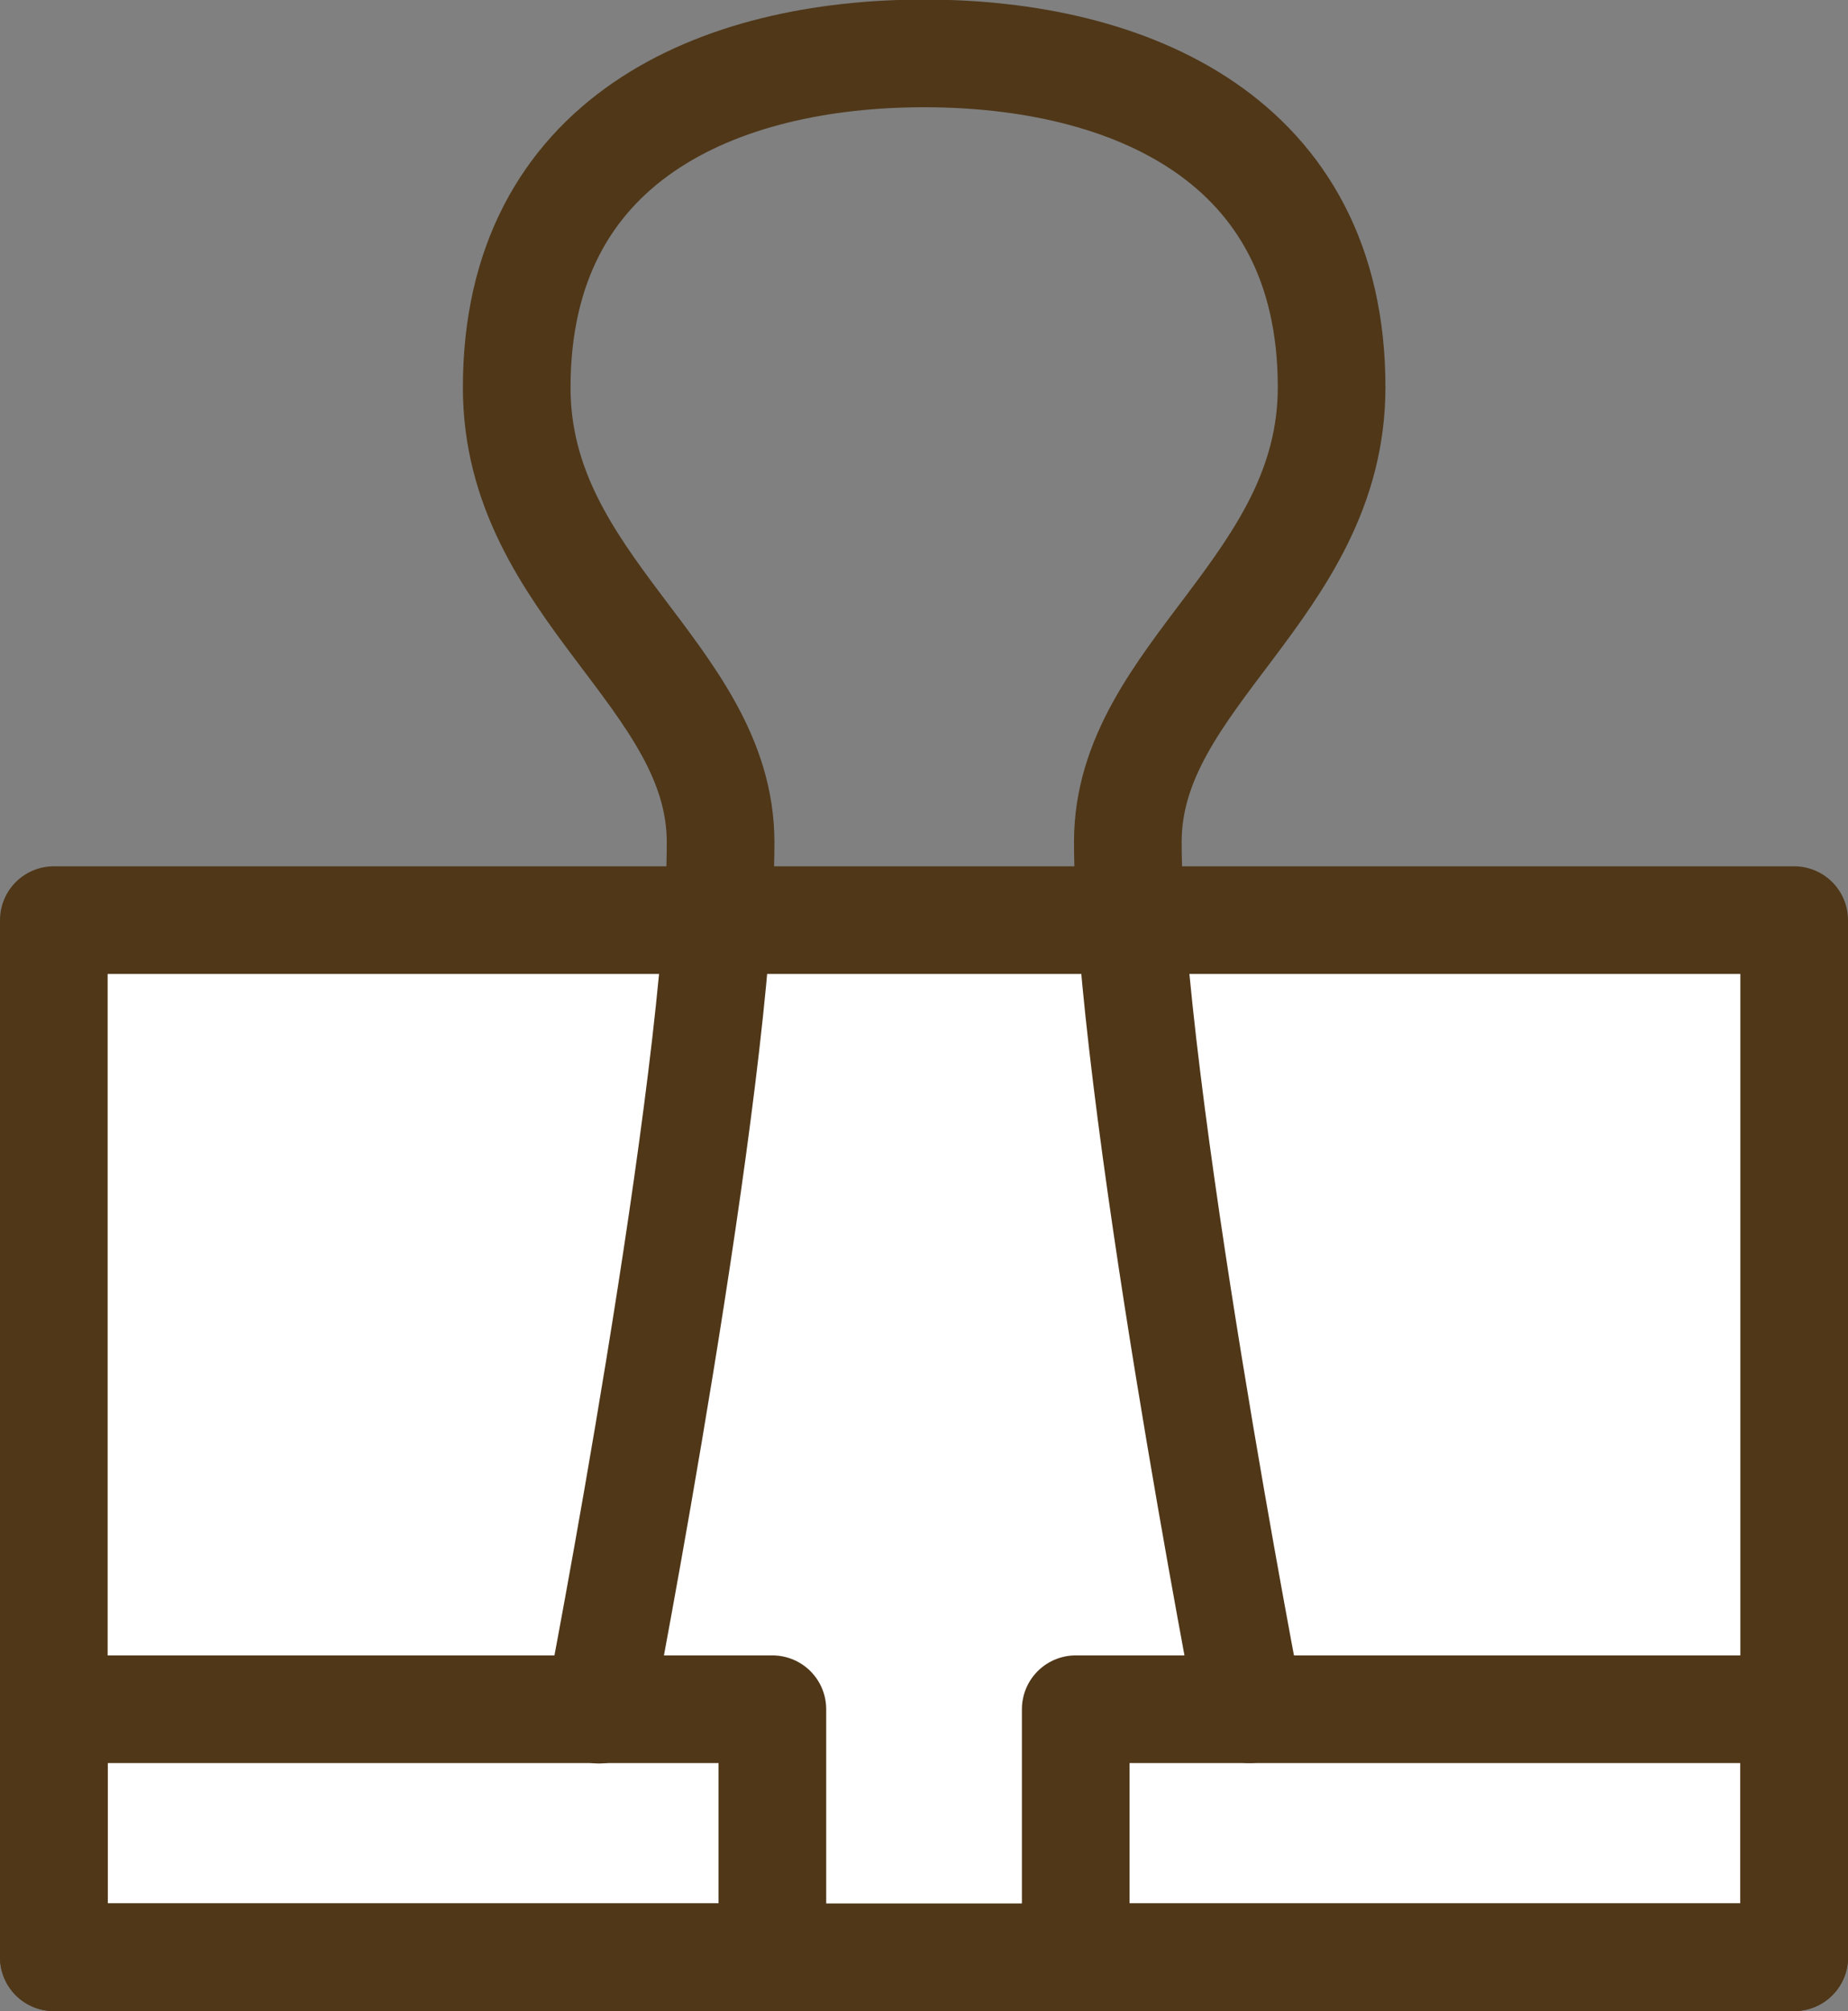 <svg id="illustration" xmlns="http://www.w3.org/2000/svg" viewBox="0 0 171.67 186.78"><rect x="0" y="0" width="171.67" height="186.78" fill="#808080" stroke="none"/><defs><style>.cls-2{stroke:#4f3718;stroke-linecap:round;stroke-linejoin:round;stroke-width:10px;fill:none}</style></defs><path stroke="#4f3718" stroke-linecap="round" stroke-linejoin="round" stroke-width="10" fill="#fff" d="M5 85.46h161.67v96.33H5z"/><path class="cls-2" d="M5 158.75h66.75v23.03H5zm94.93 0h66.75v23.03H99.93z"/><path class="cls-2" d="M116.06 158.75s-11.29-58.27-11.29-80.56c0-15.47 18.93-23.63 18.93-42.23 0-23.12-18.87-31-37.86-31S48 12.84 48 36c0 18.6 18.94 26.76 18.94 42.23 0 22.29-11.3 80.56-11.3 80.56" id="_リピートミラー_" data-name="&lt;リピートミラー&gt;"/></svg>